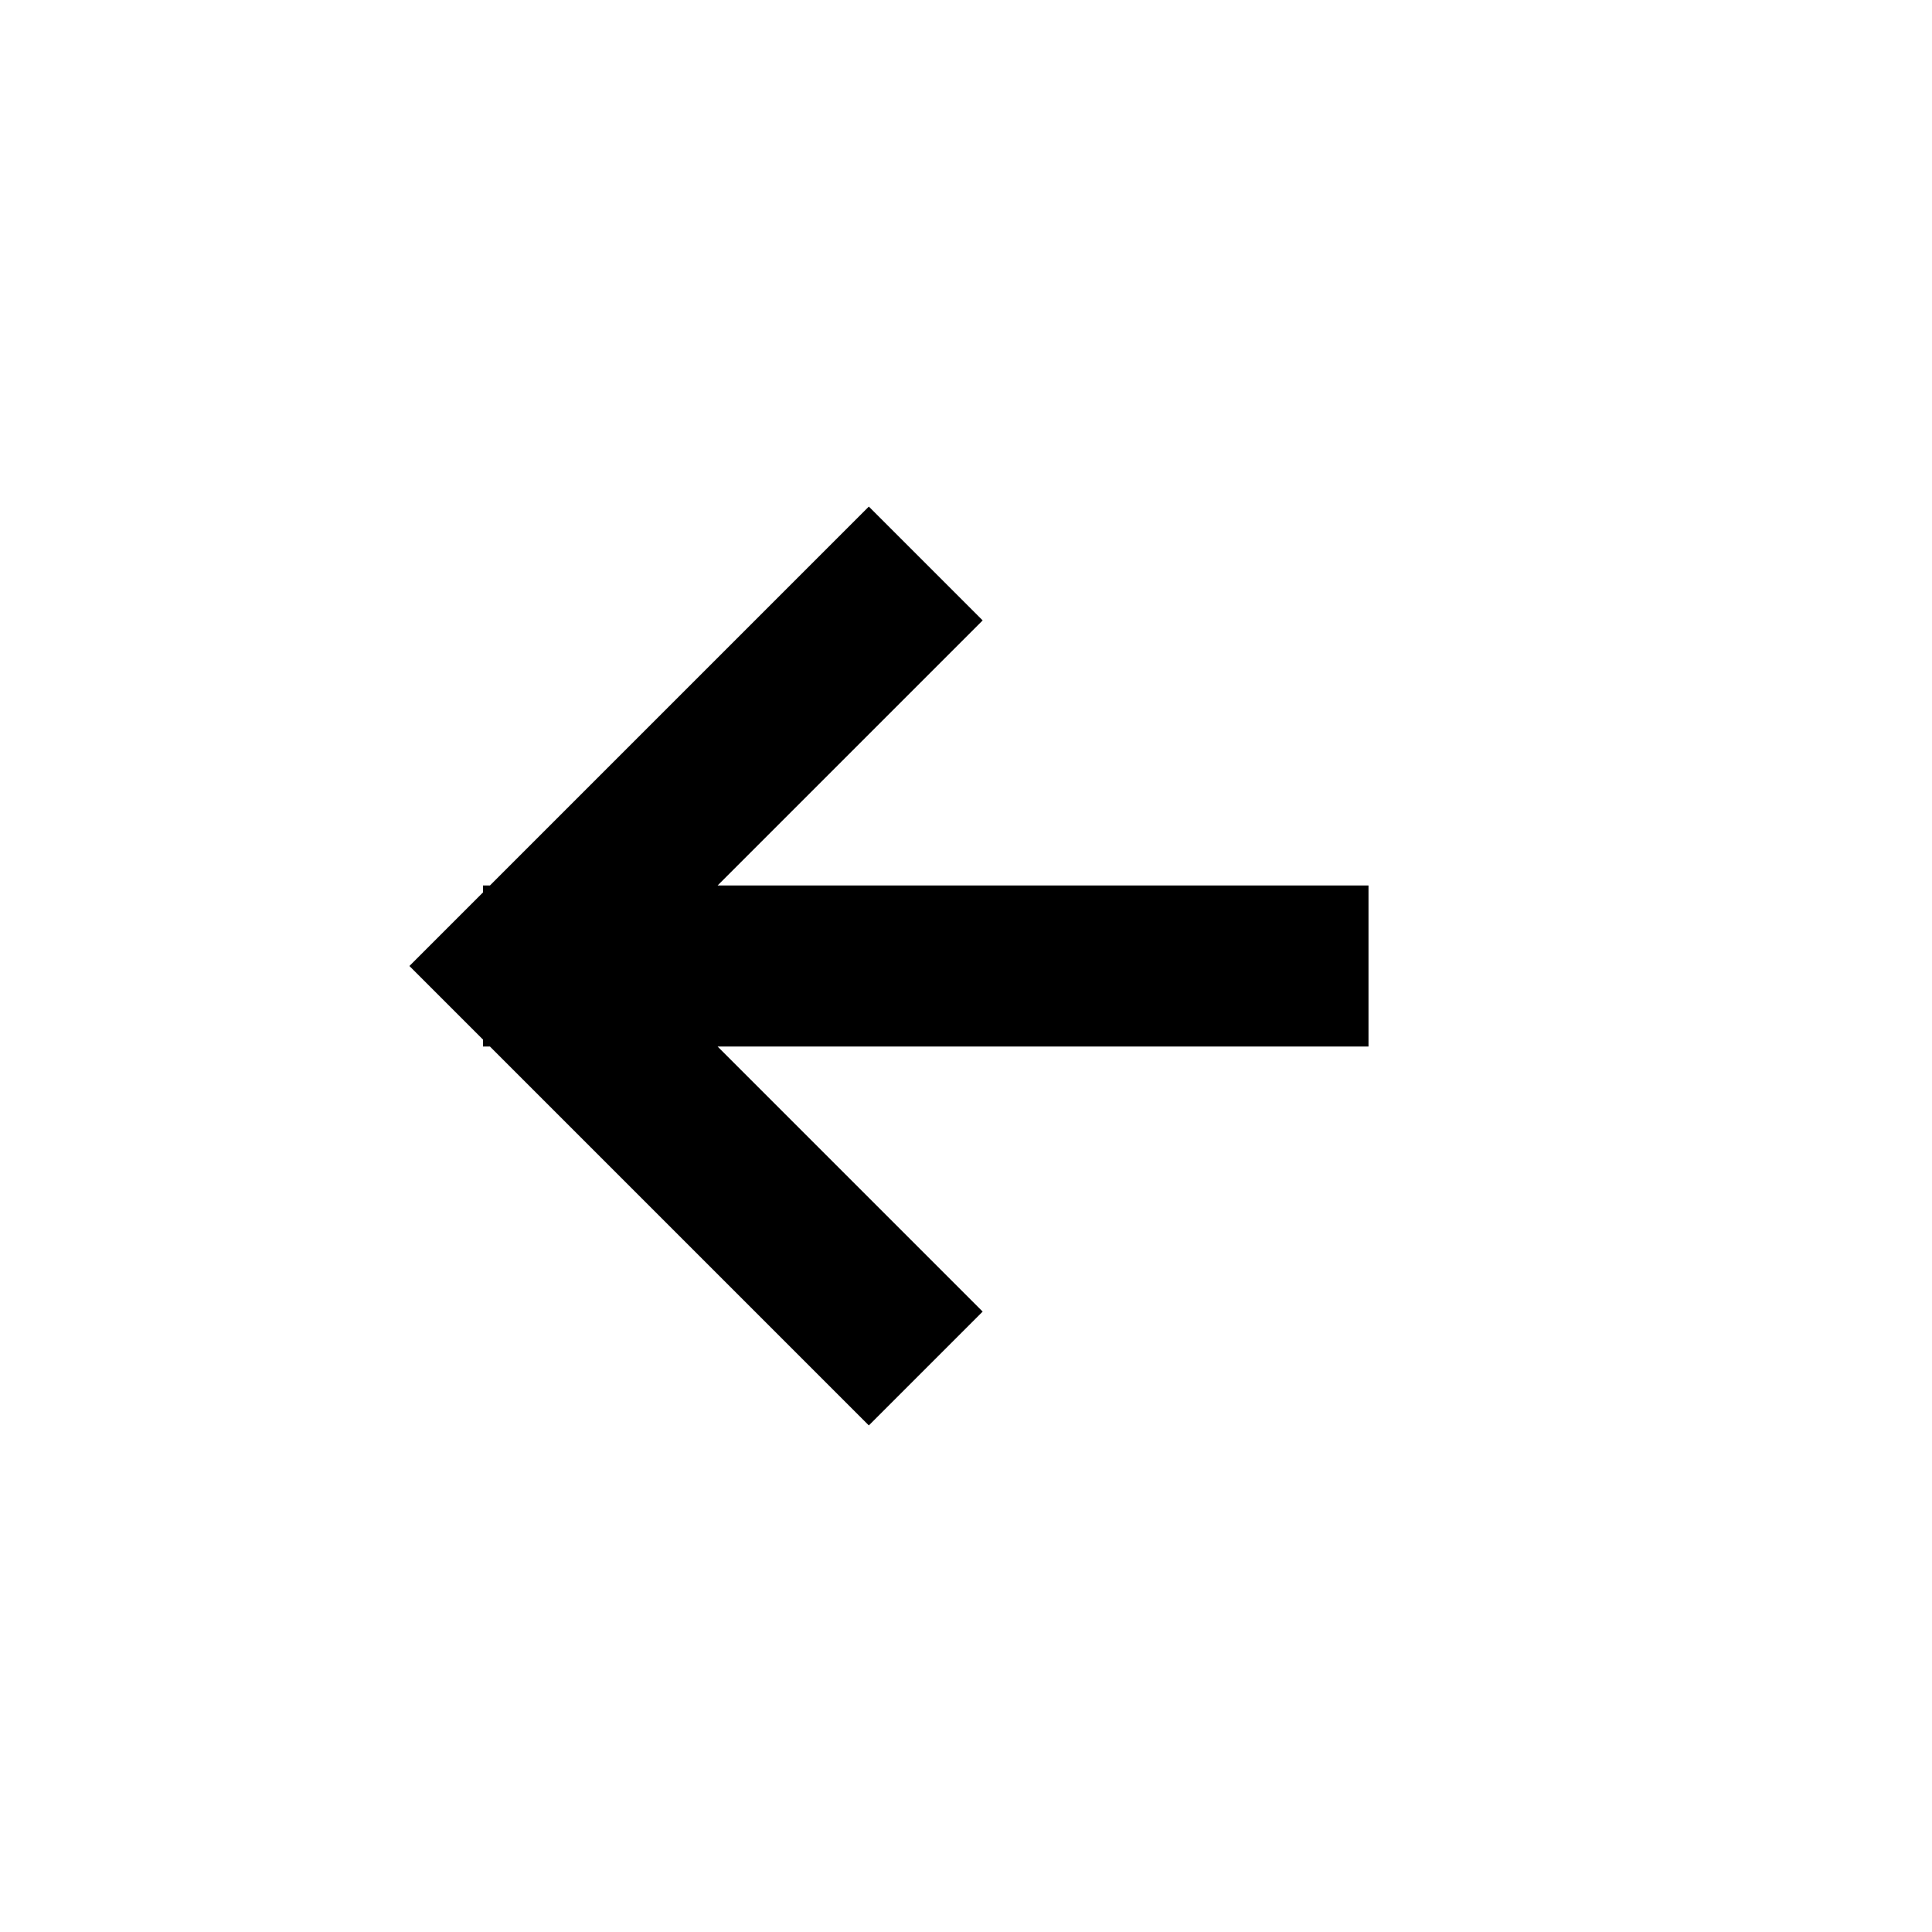 <?xml version="1.0" encoding="utf-8"?>
<!-- Generator: Adobe Illustrator 16.0.0, SVG Export Plug-In . SVG Version: 6.00 Build 0)  -->
<!DOCTYPE svg PUBLIC "-//W3C//DTD SVG 1.1//EN" "http://www.w3.org/Graphics/SVG/1.1/DTD/svg11.dtd">
<svg version="1.1" id="Layer_1" xmlns="http://www.w3.org/2000/svg" xmlns:xlink="http://www.w3.org/1999/xlink" x="0px" y="0px"
	 width="24px" height="24px" viewBox="0 0 24 24" enable-background="new 0 0 24 24" xml:space="preserve">
<g>
	<polygon points="6,12.914 6,13 6.086,13 10.793,17.707 12.207,16.293 8.914,13 17,13 17,11 8.914,11 12.207,7.707 10.793,6.293 
		6.086,11 6,11 6,11.086 5.086,12 	"/>
</g>
</svg>
